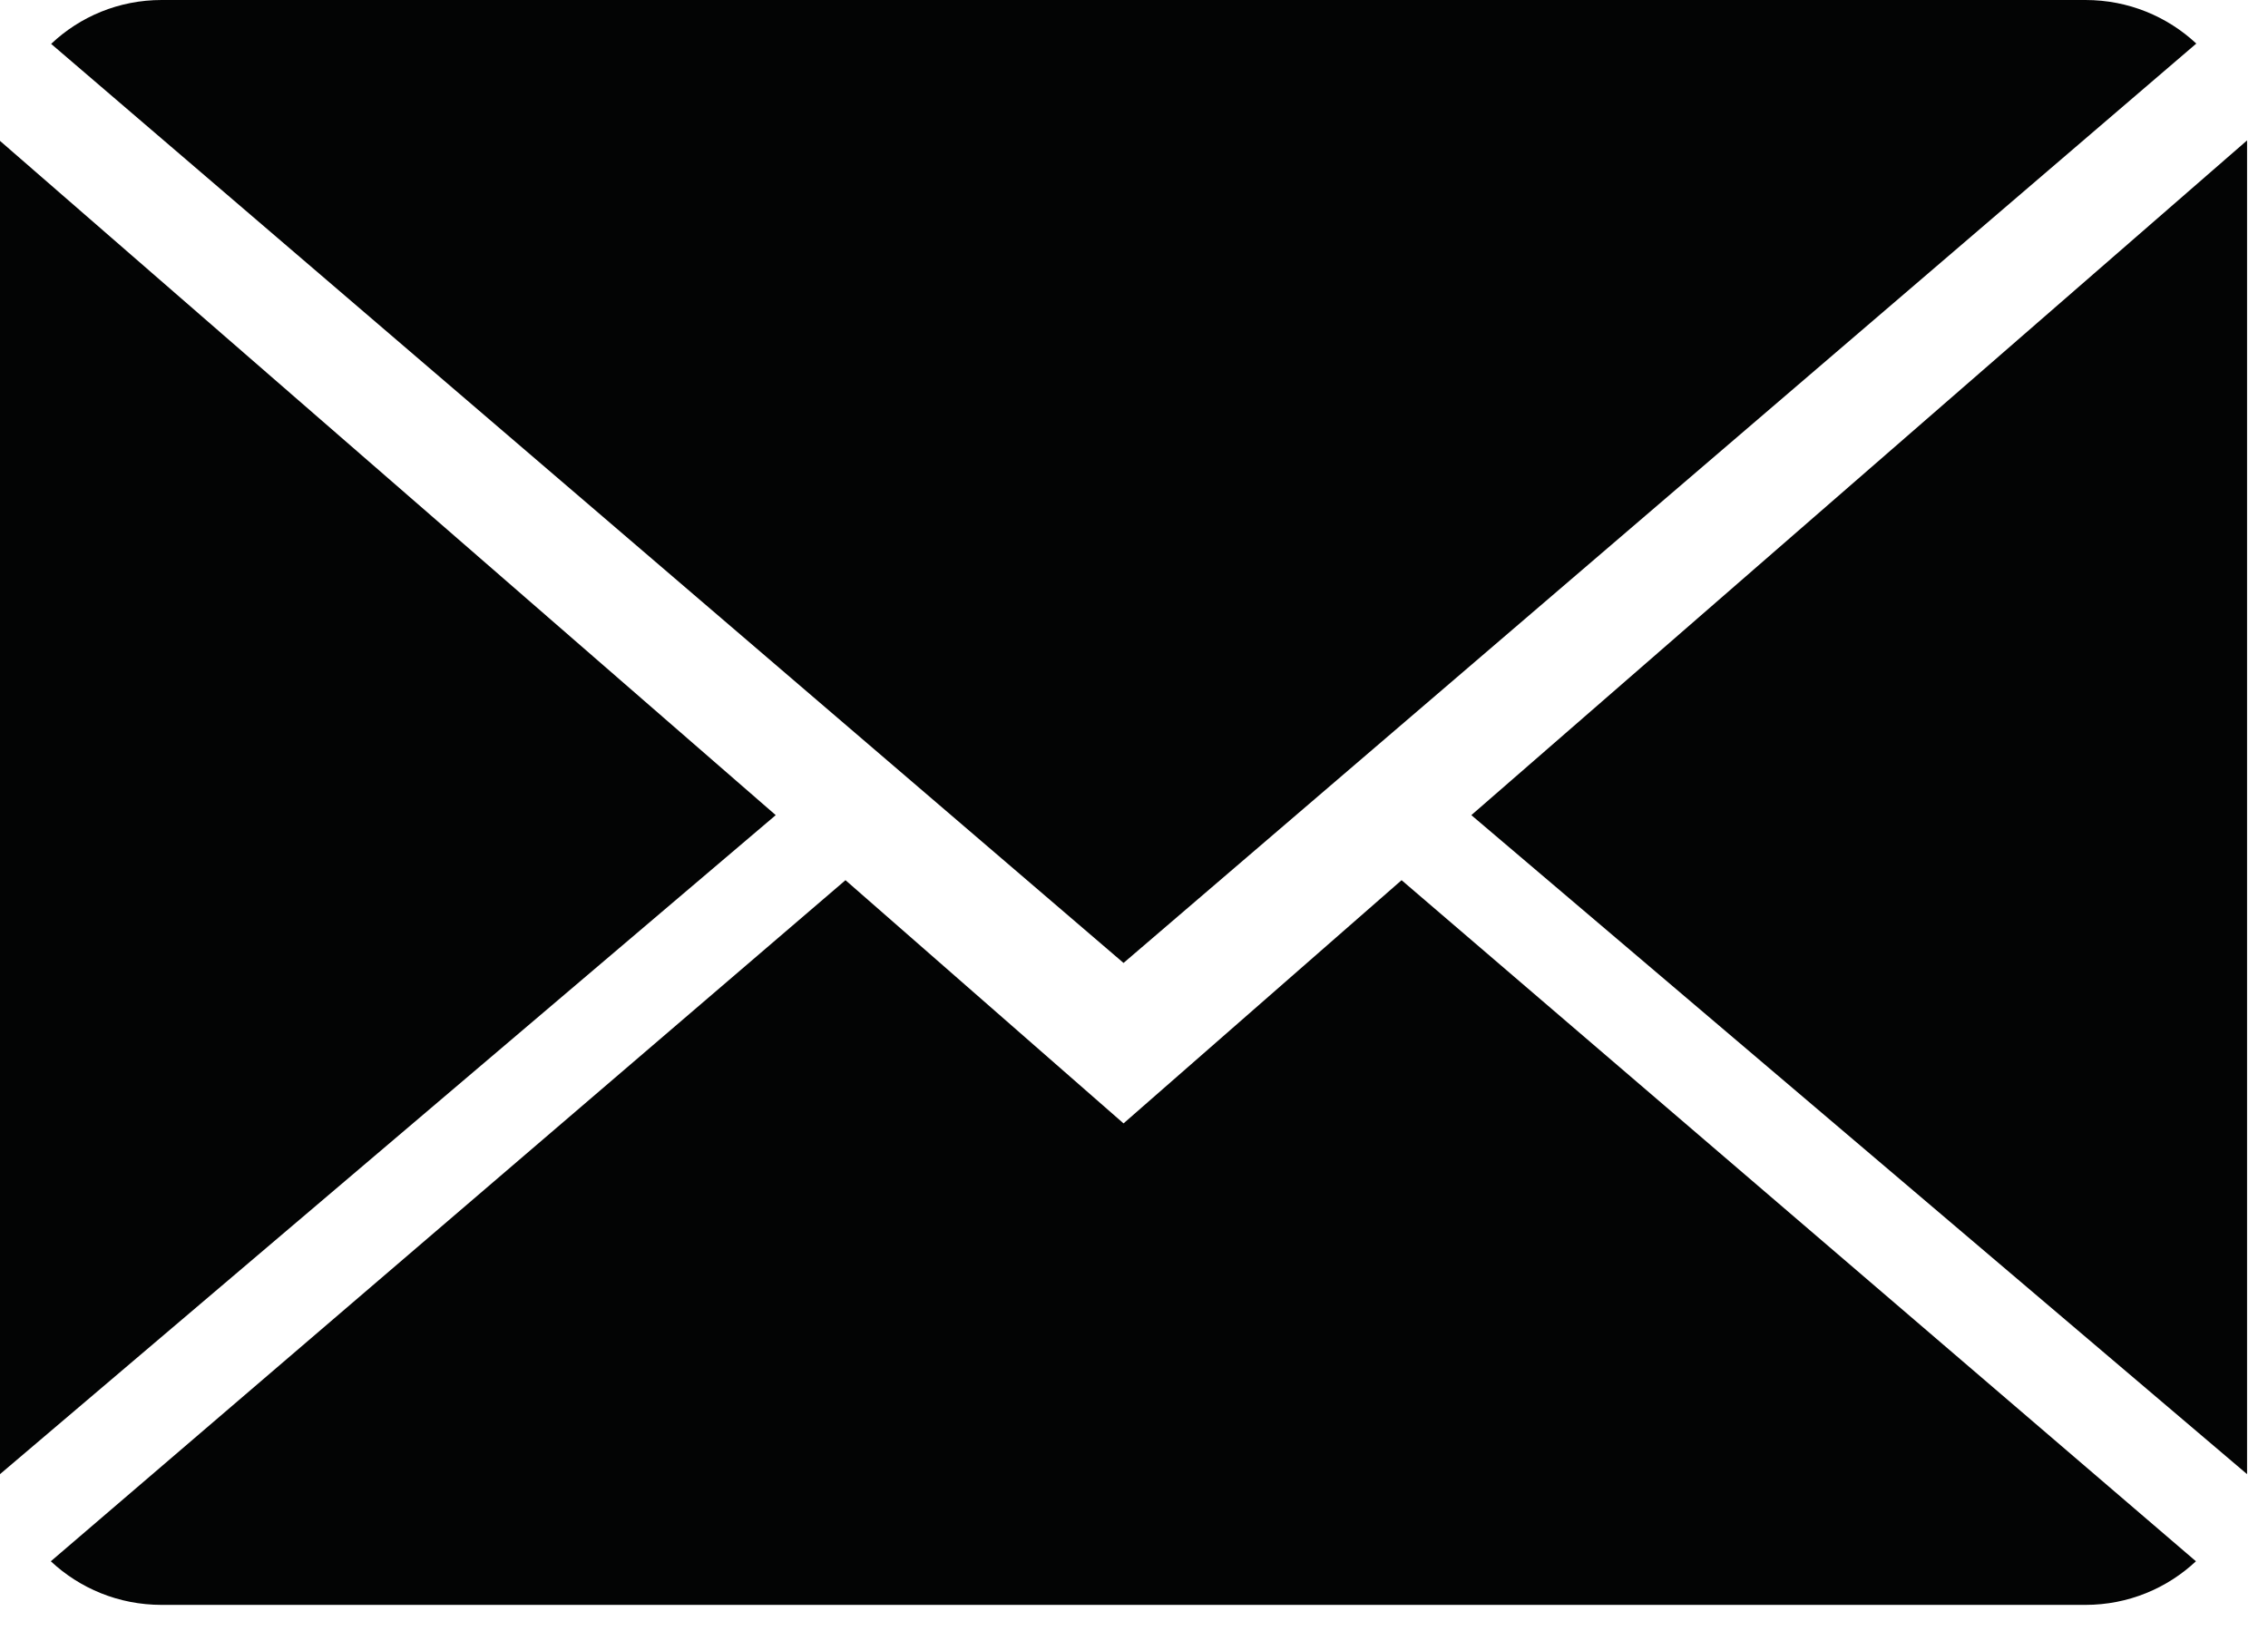 <?xml version="1.0" encoding="UTF-8" standalone="no"?><!DOCTYPE svg PUBLIC "-//W3C//DTD SVG 1.1//EN" "http://www.w3.org/Graphics/SVG/1.1/DTD/svg11.dtd"><svg width="100%" height="100%" viewBox="0 0 57 41" version="1.1" xmlns="http://www.w3.org/2000/svg" xmlns:xlink="http://www.w3.org/1999/xlink" xml:space="preserve" xmlns:serif="http://www.serif.com/" style="fill-rule:evenodd;clip-rule:evenodd;stroke-linejoin:round;stroke-miterlimit:1.414;"><path d="M28.237,28.236l-6.988,-6.113l-19.972,17.119c0.725,0.678 1.701,1.096 2.785,1.096l48.35,0c1.076,0 2.053,-0.418 2.777,-1.096l-19.964,-17.119l-6.988,6.113Z" style="fill:#030404;fill-rule:nonzero;"/><path d="M55.198,1.095c-0.726,-0.677 -1.702,-1.095 -2.786,-1.095l-48.35,0c-1.076,0 -2.053,0.418 -2.777,1.103l26.952,23.1l26.961,-23.108Z" style="fill:#030404;fill-rule:nonzero;"/><path d="M0,3.541l0,33.511l19.496,-16.564l-19.496,-16.947Z" style="fill:#030404;fill-rule:nonzero;"/><path d="M36.978,20.488l19.496,16.564l0,-33.523l-19.496,16.959Z" style="fill:#030404;fill-rule:nonzero;"/></svg>